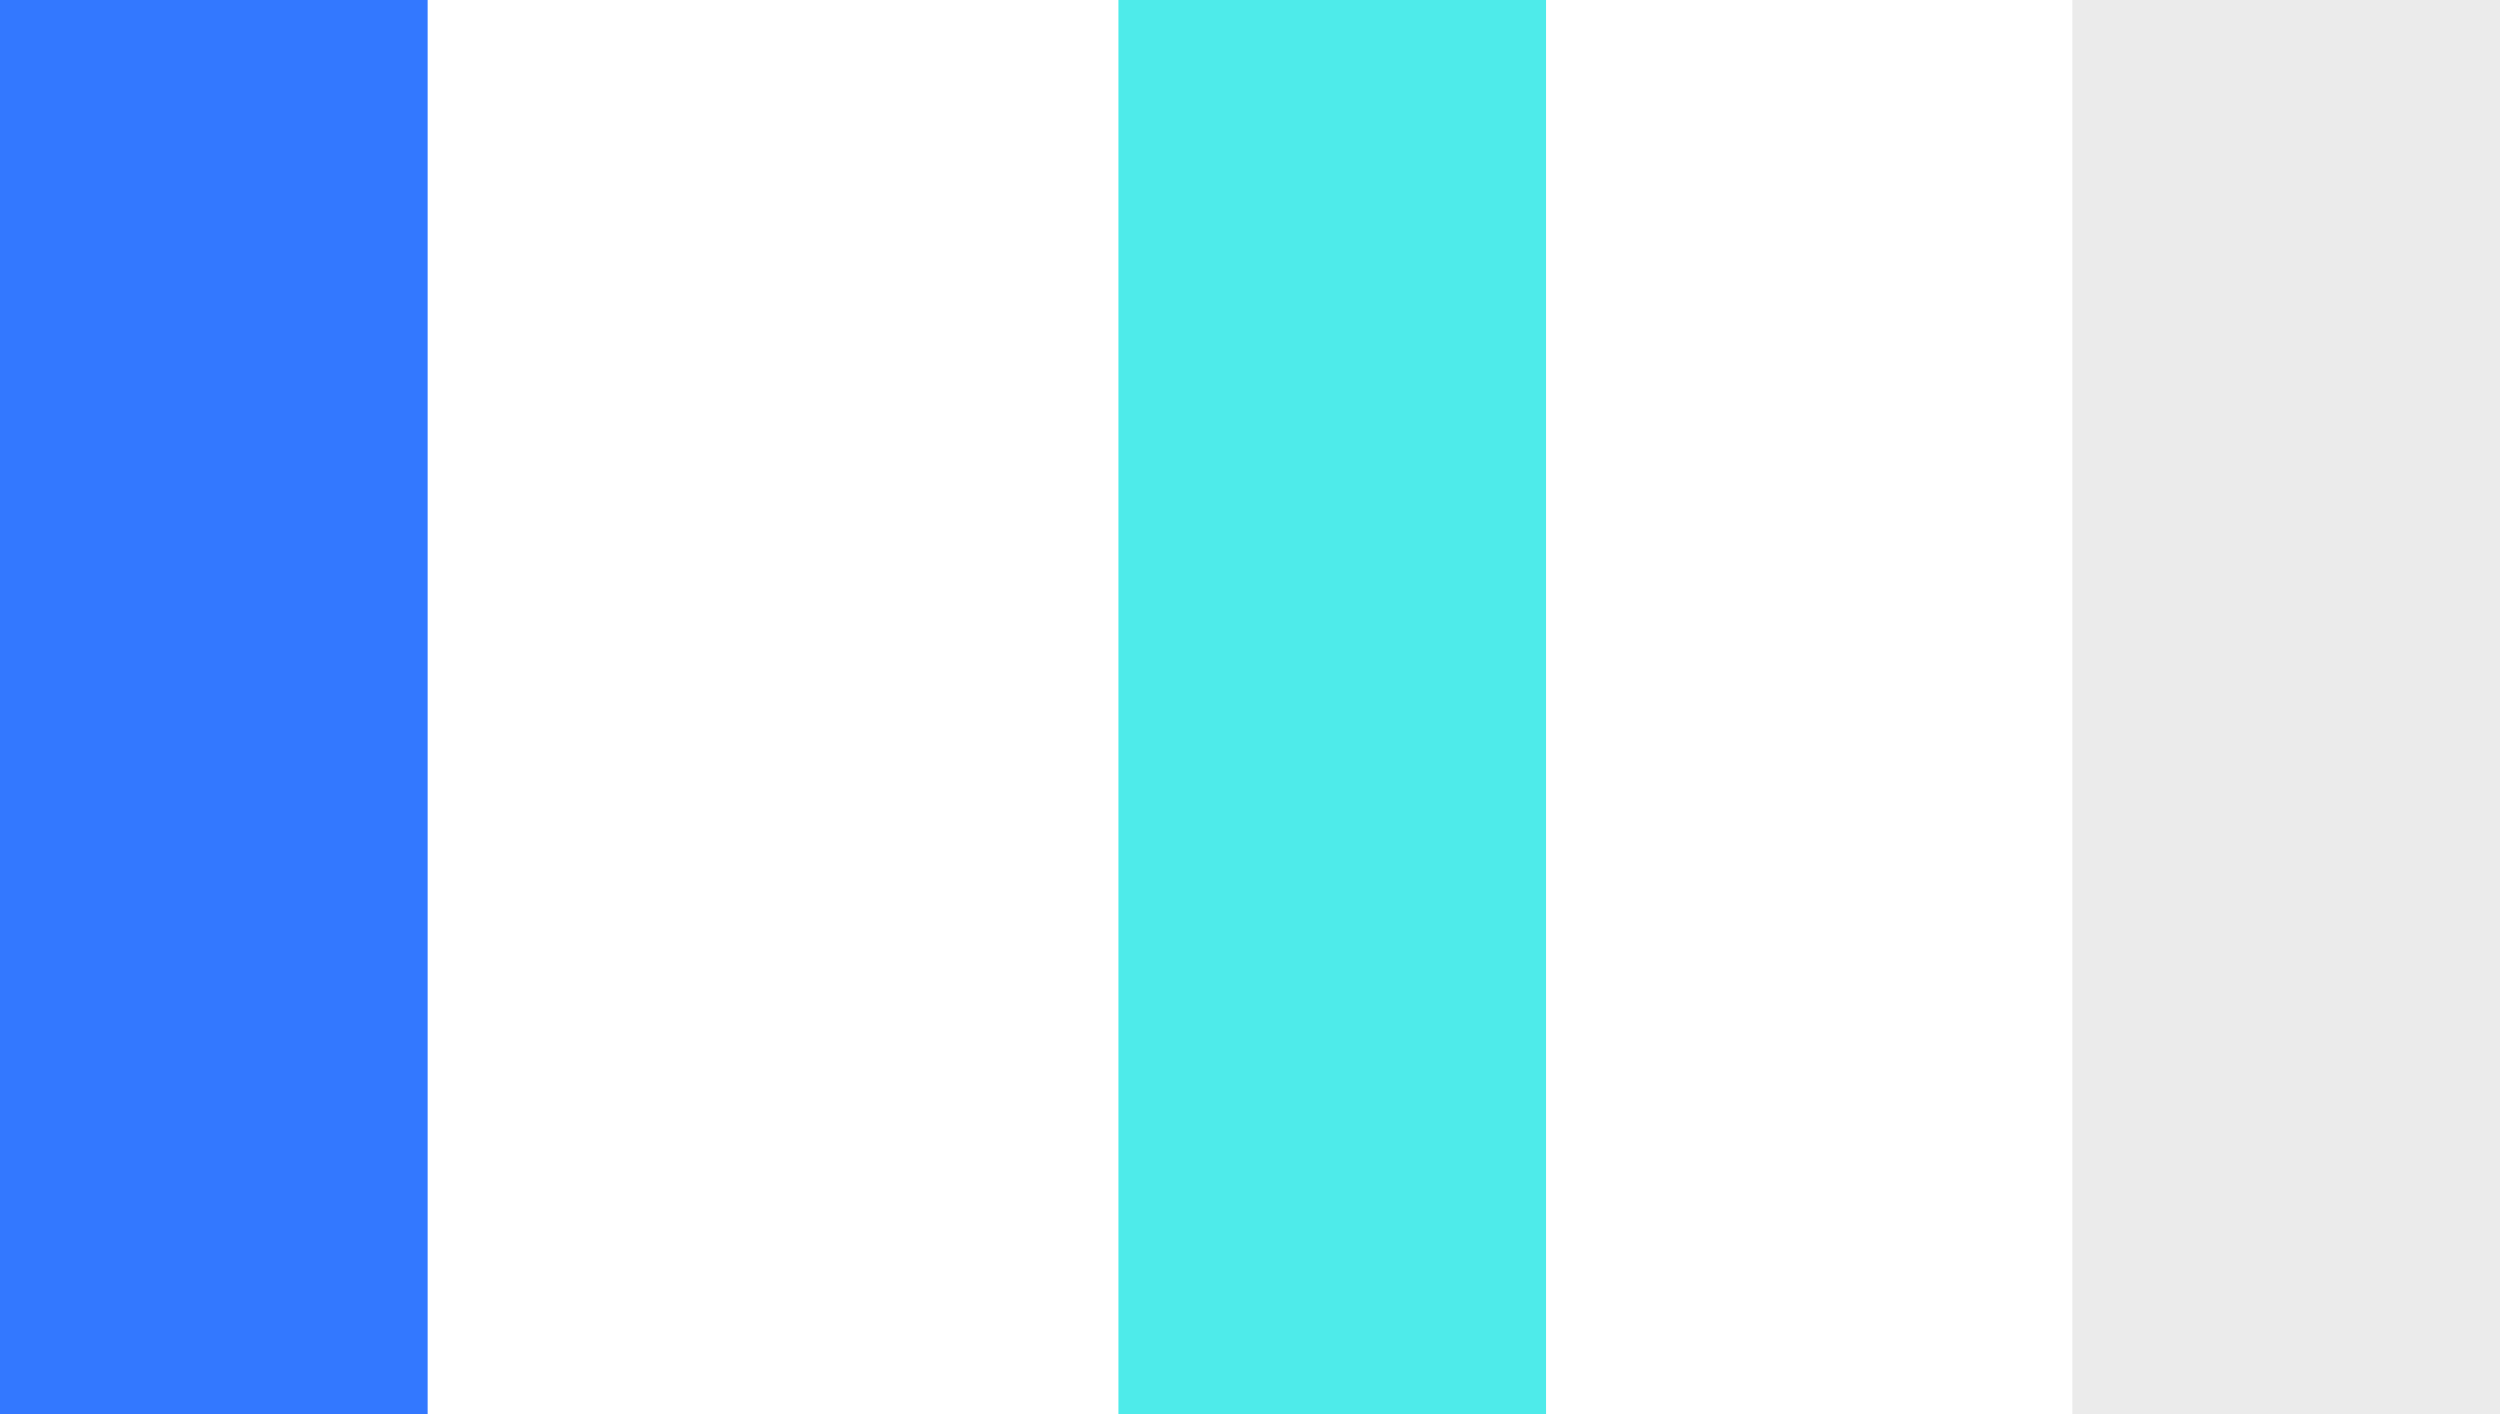 <svg width="76" height="43" viewBox="0 0 76 43" fill="none" xmlns="http://www.w3.org/2000/svg">
<g opacity="0.3">
<path opacity="0.8" d="M76 0H63V43H76V0Z" fill="#ABABAB"/>
</g>
<path opacity="0.8" d="M47 0H34V43H47V0Z" fill="#22E6E4"/>
<path opacity="0.8" d="M13 0H0V43H13V0Z" fill="#0056FF"/>
</svg>
